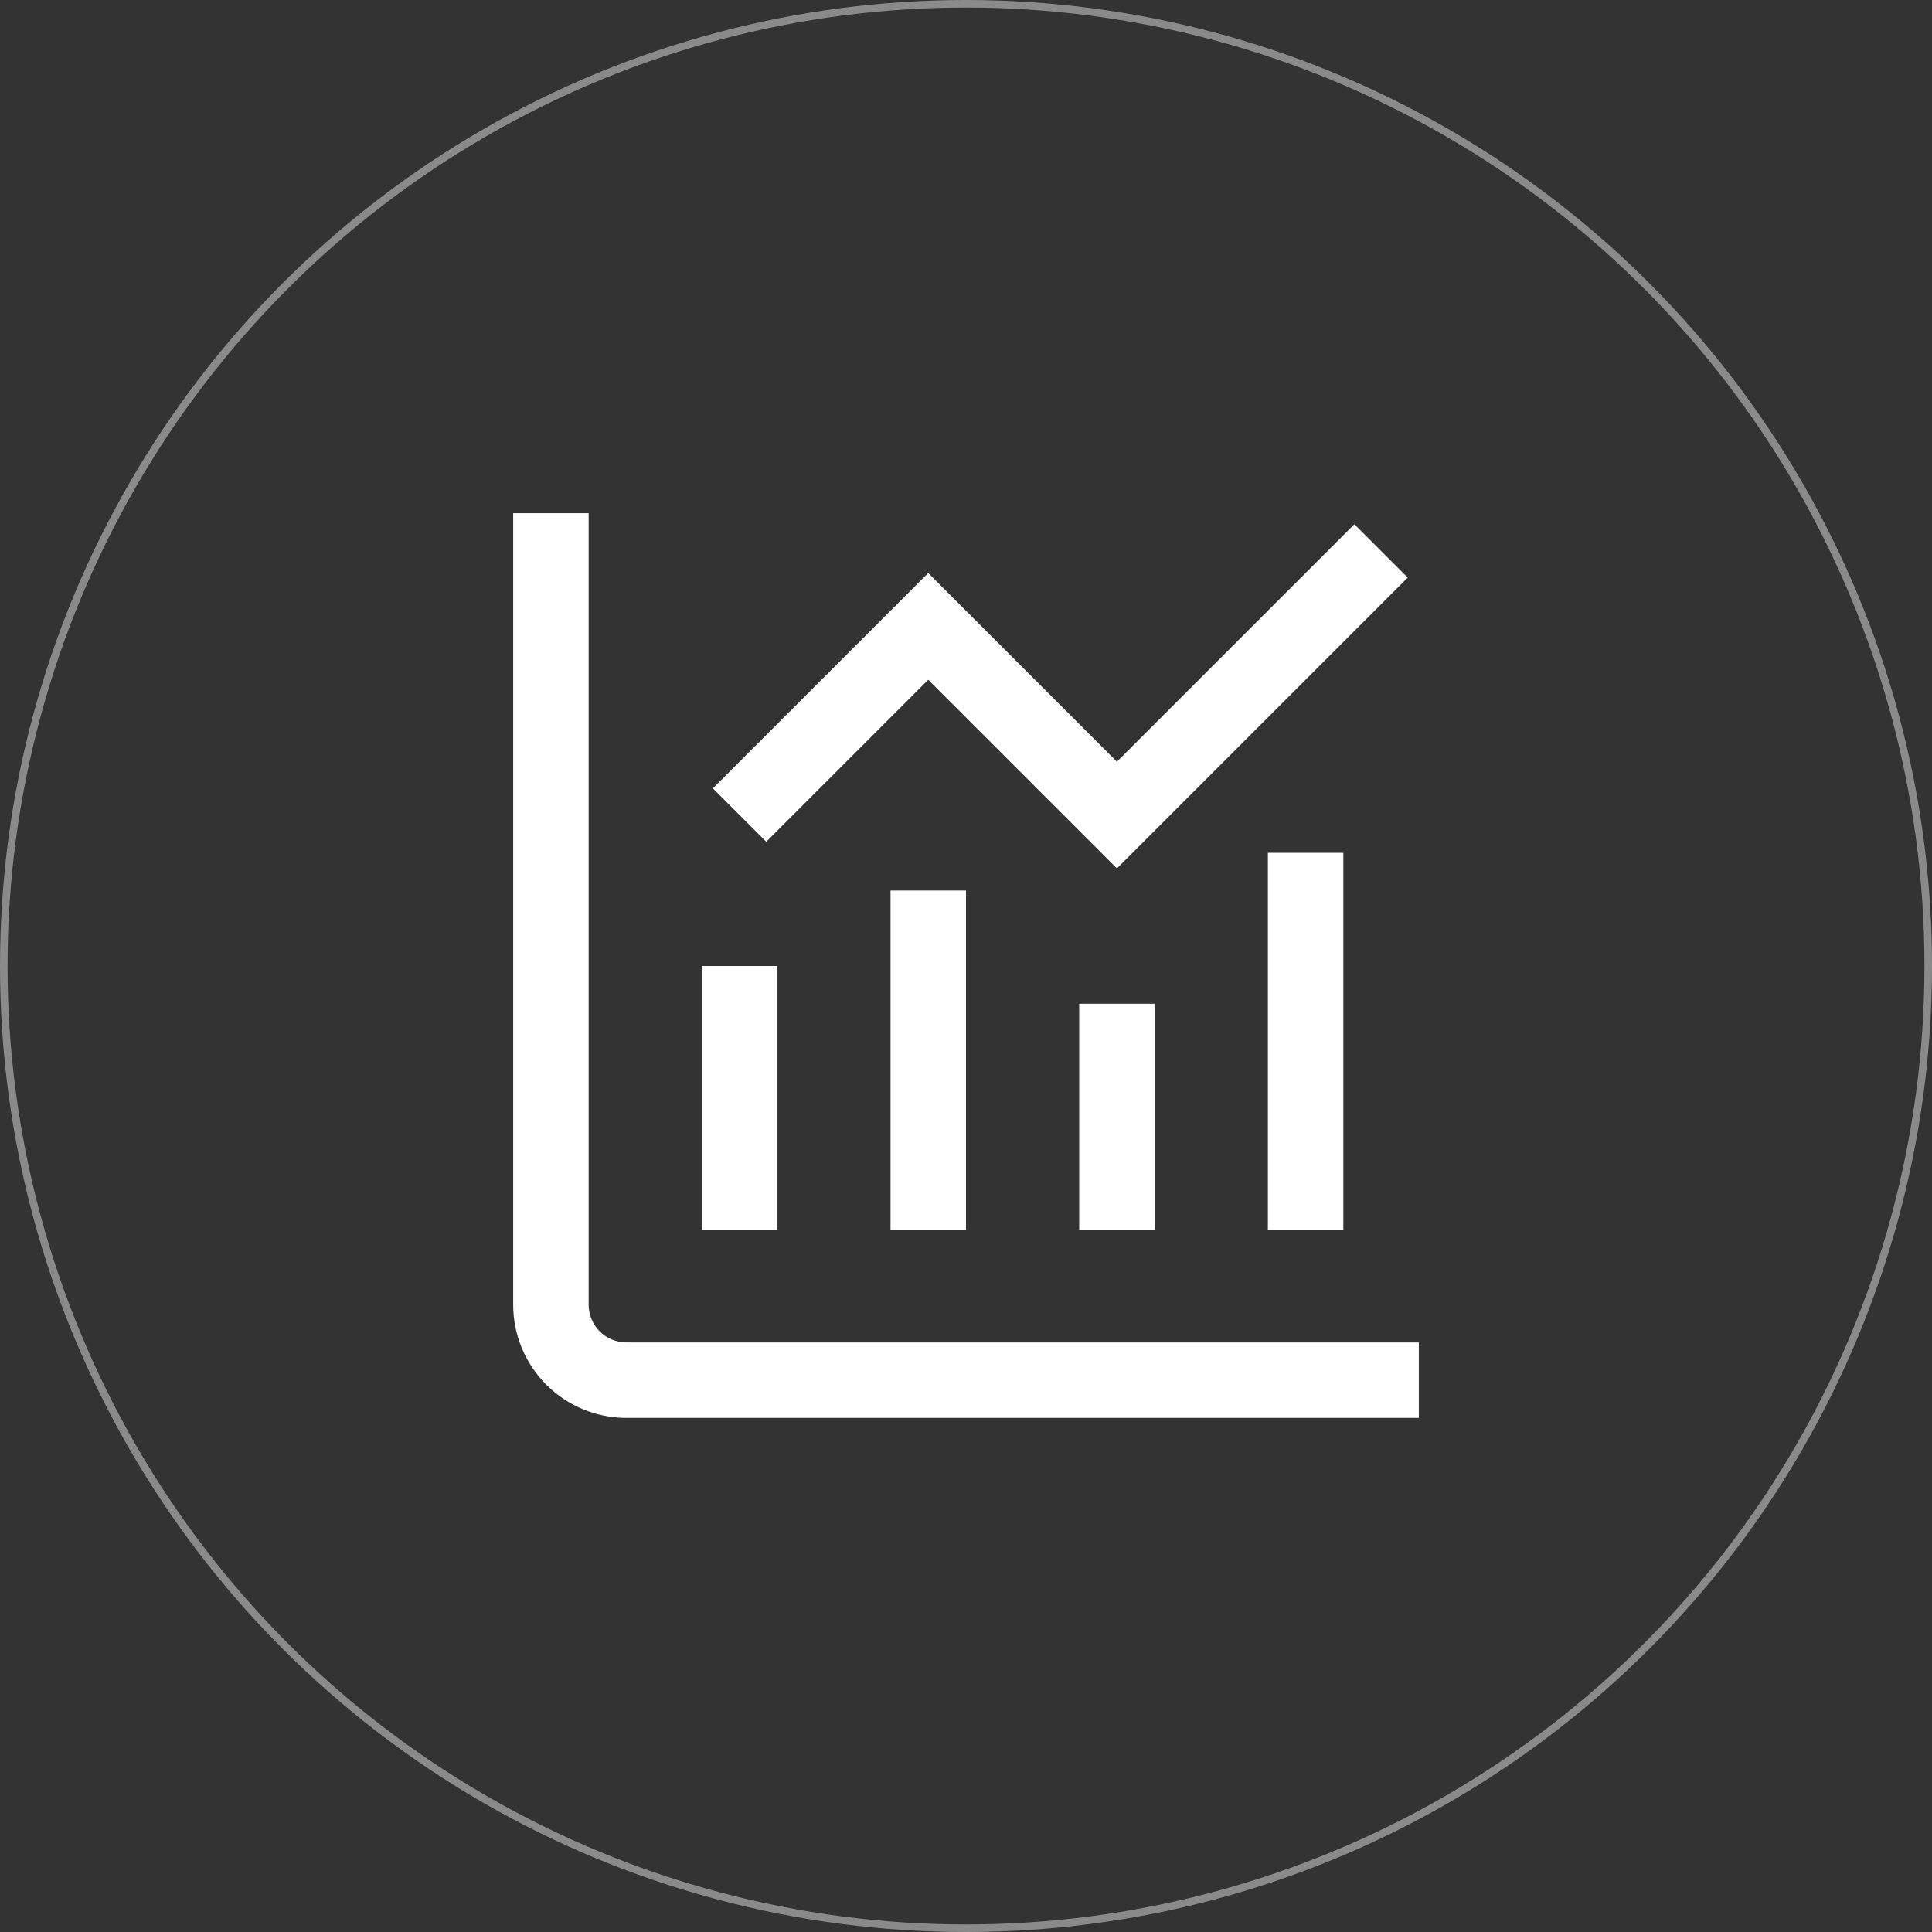 <?xml version="1.0" encoding="UTF-8"?> <svg xmlns="http://www.w3.org/2000/svg" width="256" height="256" viewBox="0 0 256 256" fill="none"><rect x="0" y="0" width="256" height="256" fill="#333333" stroke="none"/> <g clip-path="url(#clip0_944_571)"> <path d="M83 177.88C81.674 177.88 80.402 177.353 79.465 176.416C78.527 175.478 78 174.206 78 172.88V68H68V172.88C68 176.858 69.58 180.674 72.393 183.487C75.206 186.3 79.022 187.88 83 187.88H188V177.88H83Z" fill="white"></path> <path d="M103 128H93V163H103V128Z" fill="white"></path> <path d="M128 118H118V163H128V118Z" fill="white"></path> <path d="M153 133H143V163H153V133Z" fill="white"></path> <path d="M178 113H168V163H178V113Z" fill="white"></path> <path d="M122.996 90.07L147.996 115.07L186.531 76.535L179.461 69.465L147.996 100.93L122.996 75.93L94.461 104.465L101.531 111.535L122.996 90.07Z" fill="white"></path> </g> <circle cx="128" cy="128" r="127.5" stroke="#C4C4C4" stroke-opacity="0.6"></circle> <defs> <clipPath id="clip0_944_571"> <rect width="30" height="30" fill="white" transform="translate(68 68) scale(4)"></rect> </clipPath> </defs> </svg> 